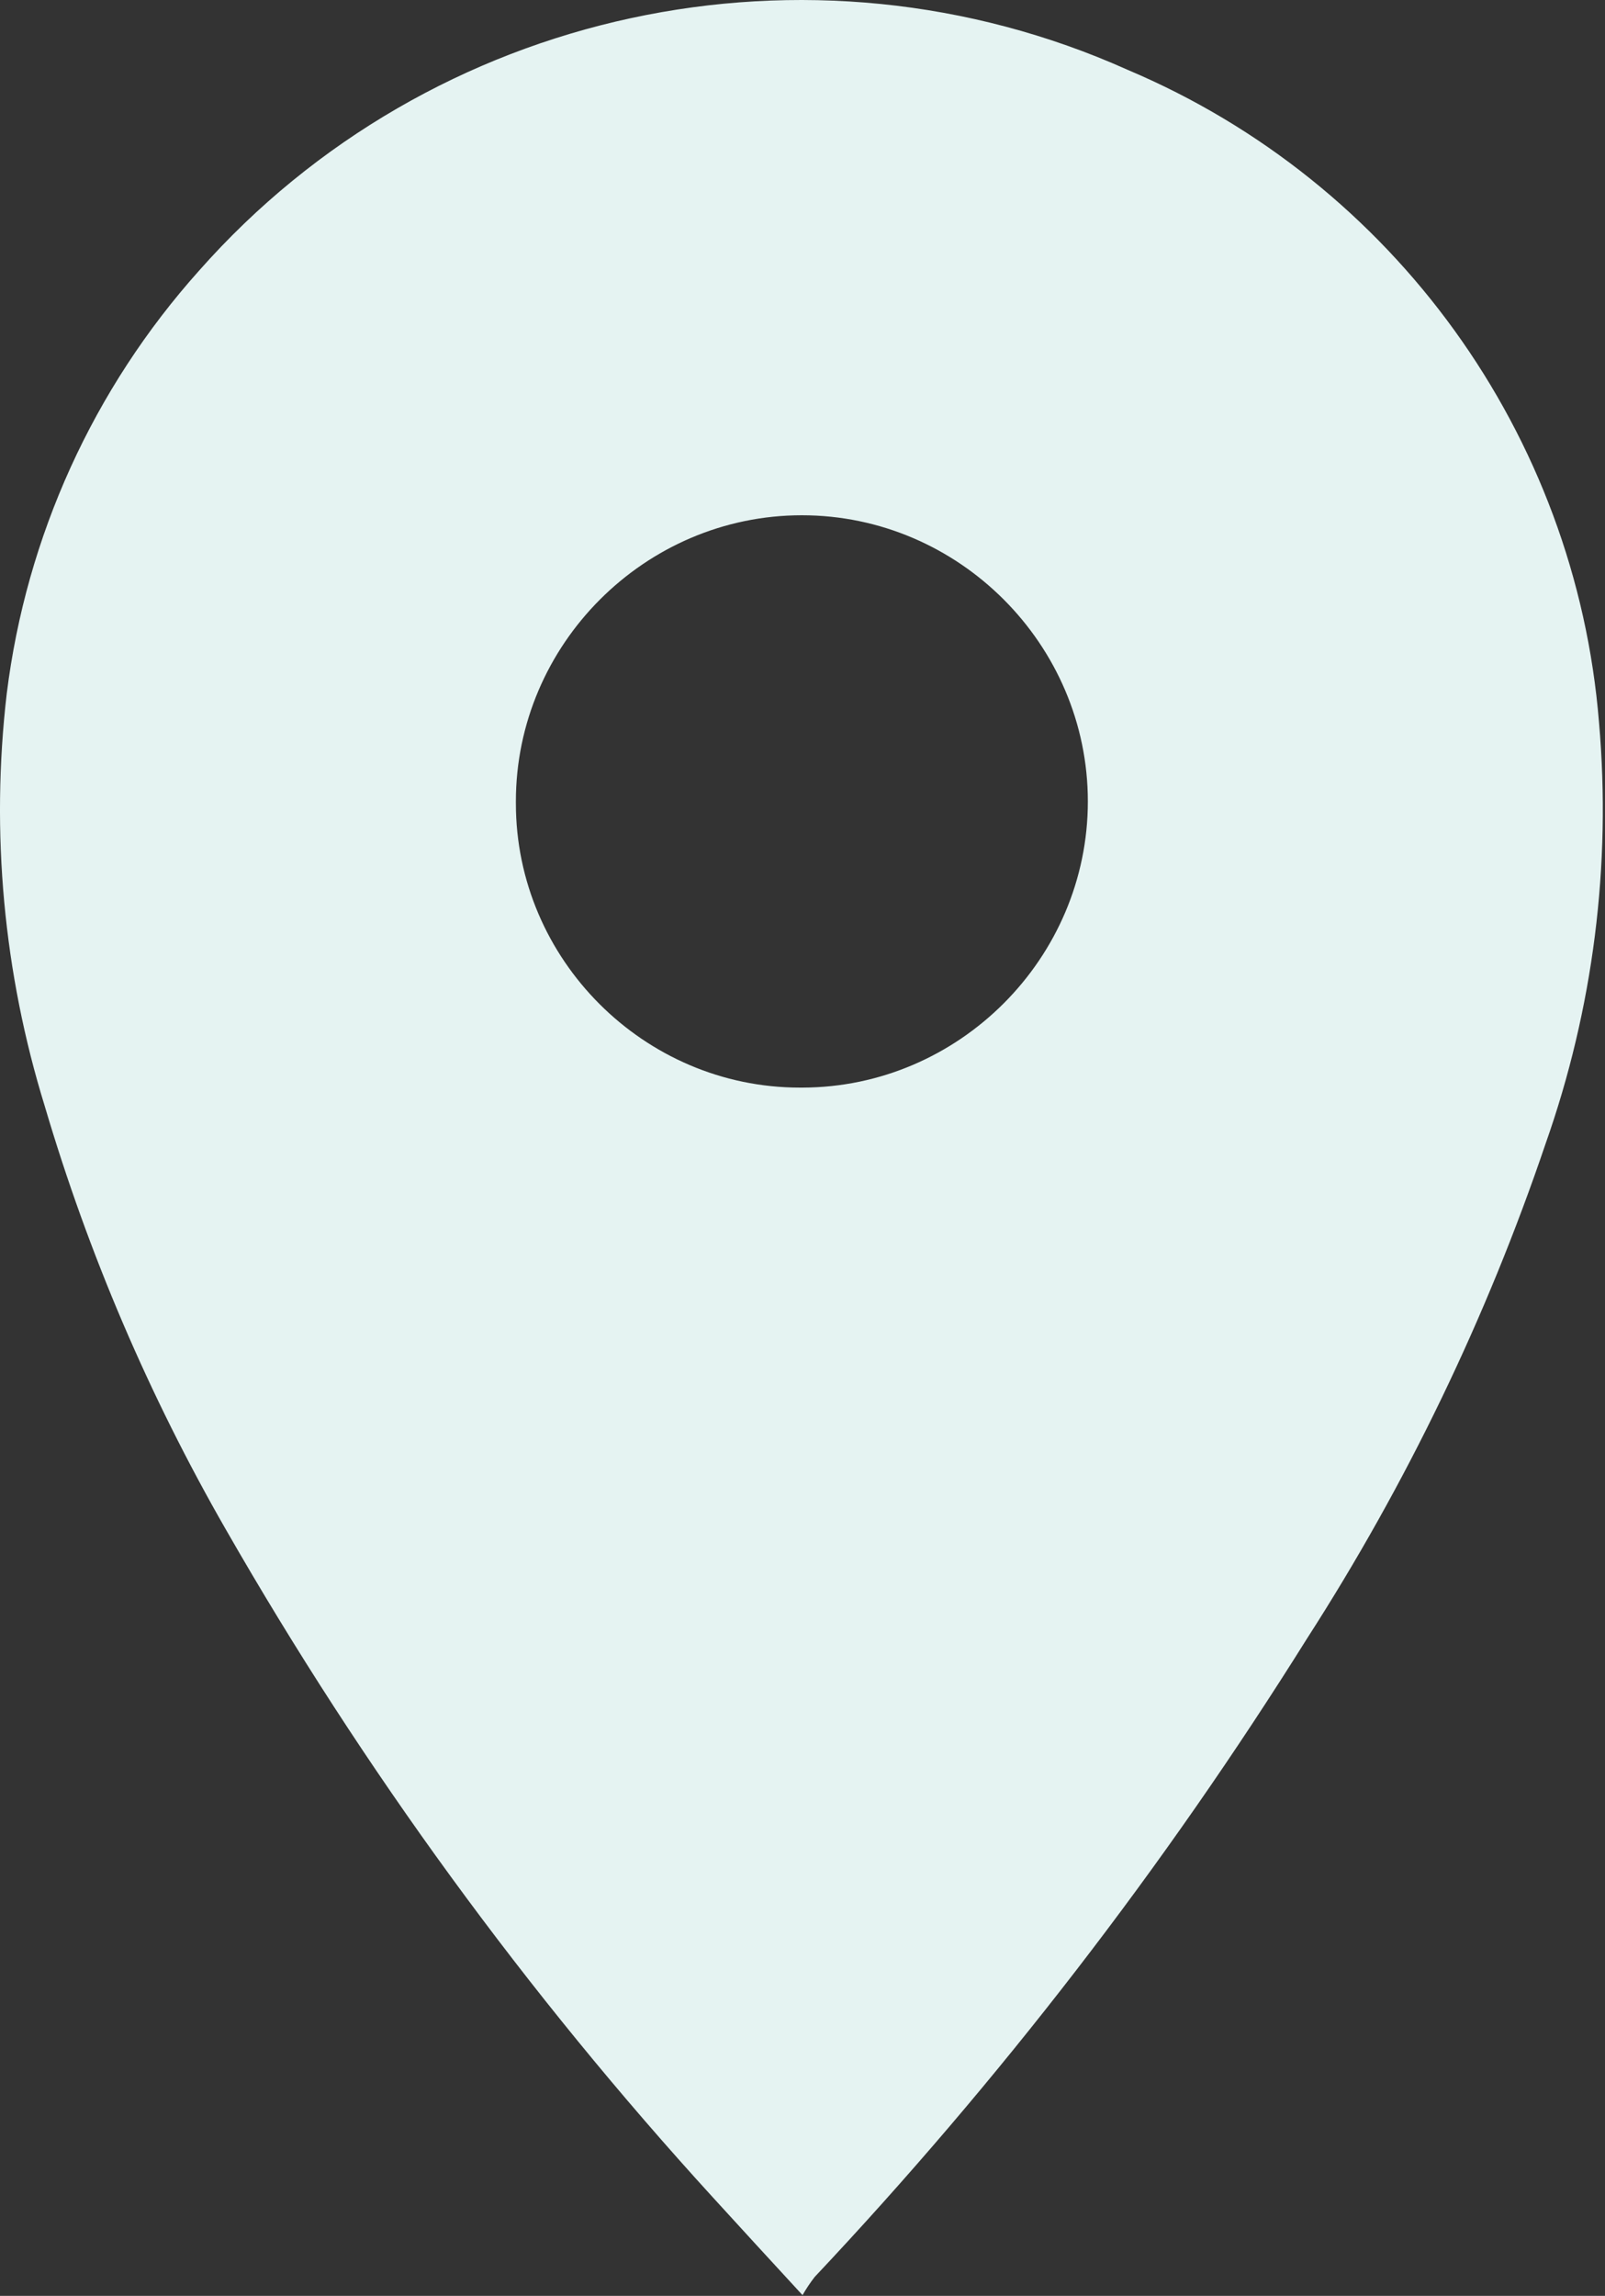 <?xml version="1.0" encoding="UTF-8" standalone="no"?><!DOCTYPE svg PUBLIC "-//W3C//DTD SVG 1.1//EN" "http://www.w3.org/Graphics/SVG/1.1/DTD/svg11.dtd"><svg width="100%" height="100%" viewBox="0 0 149 213" version="1.1" xmlns="http://www.w3.org/2000/svg" xmlns:xlink="http://www.w3.org/1999/xlink" xml:space="preserve" xmlns:serif="http://www.serif.com/" style="fill-rule:evenodd;clip-rule:evenodd;stroke-linejoin:round;stroke-miterlimit:2;"><rect x="0" y="0" width="149" height="213" fill="#333333" stroke="none"/><path d="M74.503,212.93c-2.977,-3.225 -5.706,-6.203 -8.312,-9.056c-17.302,-18.934 -32.467,-39.716 -45.22,-61.969c-7.119,-12.387 -12.761,-25.566 -16.811,-39.266c-3.829,-12.372 -5.034,-25.409 -3.536,-38.273c1.811,-14.603 8.046,-28.308 17.865,-39.266c21.516,-24.331 56.588,-31.901 86.224,-18.609c24.683,10.439 41.578,33.828 43.732,60.542c1.154,13.231 -0.539,26.557 -4.963,39.08c-5.475,16.149 -12.913,31.565 -22.145,45.903c-13.262,21.196 -28.574,41.038 -45.717,59.239c-0.41,0.532 -0.783,1.092 -1.117,1.675Zm0,-112.028c14.541,-0.034 26.487,-12.008 26.487,-26.549c0,-14.565 -11.985,-26.55 -26.549,-26.55c-14.565,0 -26.55,11.985 -26.55,26.55l0.001,0.186c0,14.462 11.901,26.363 26.363,26.363l0.248,-0Z" style="fill:#e5f3f2;fill-rule:nonzero;"/></svg>